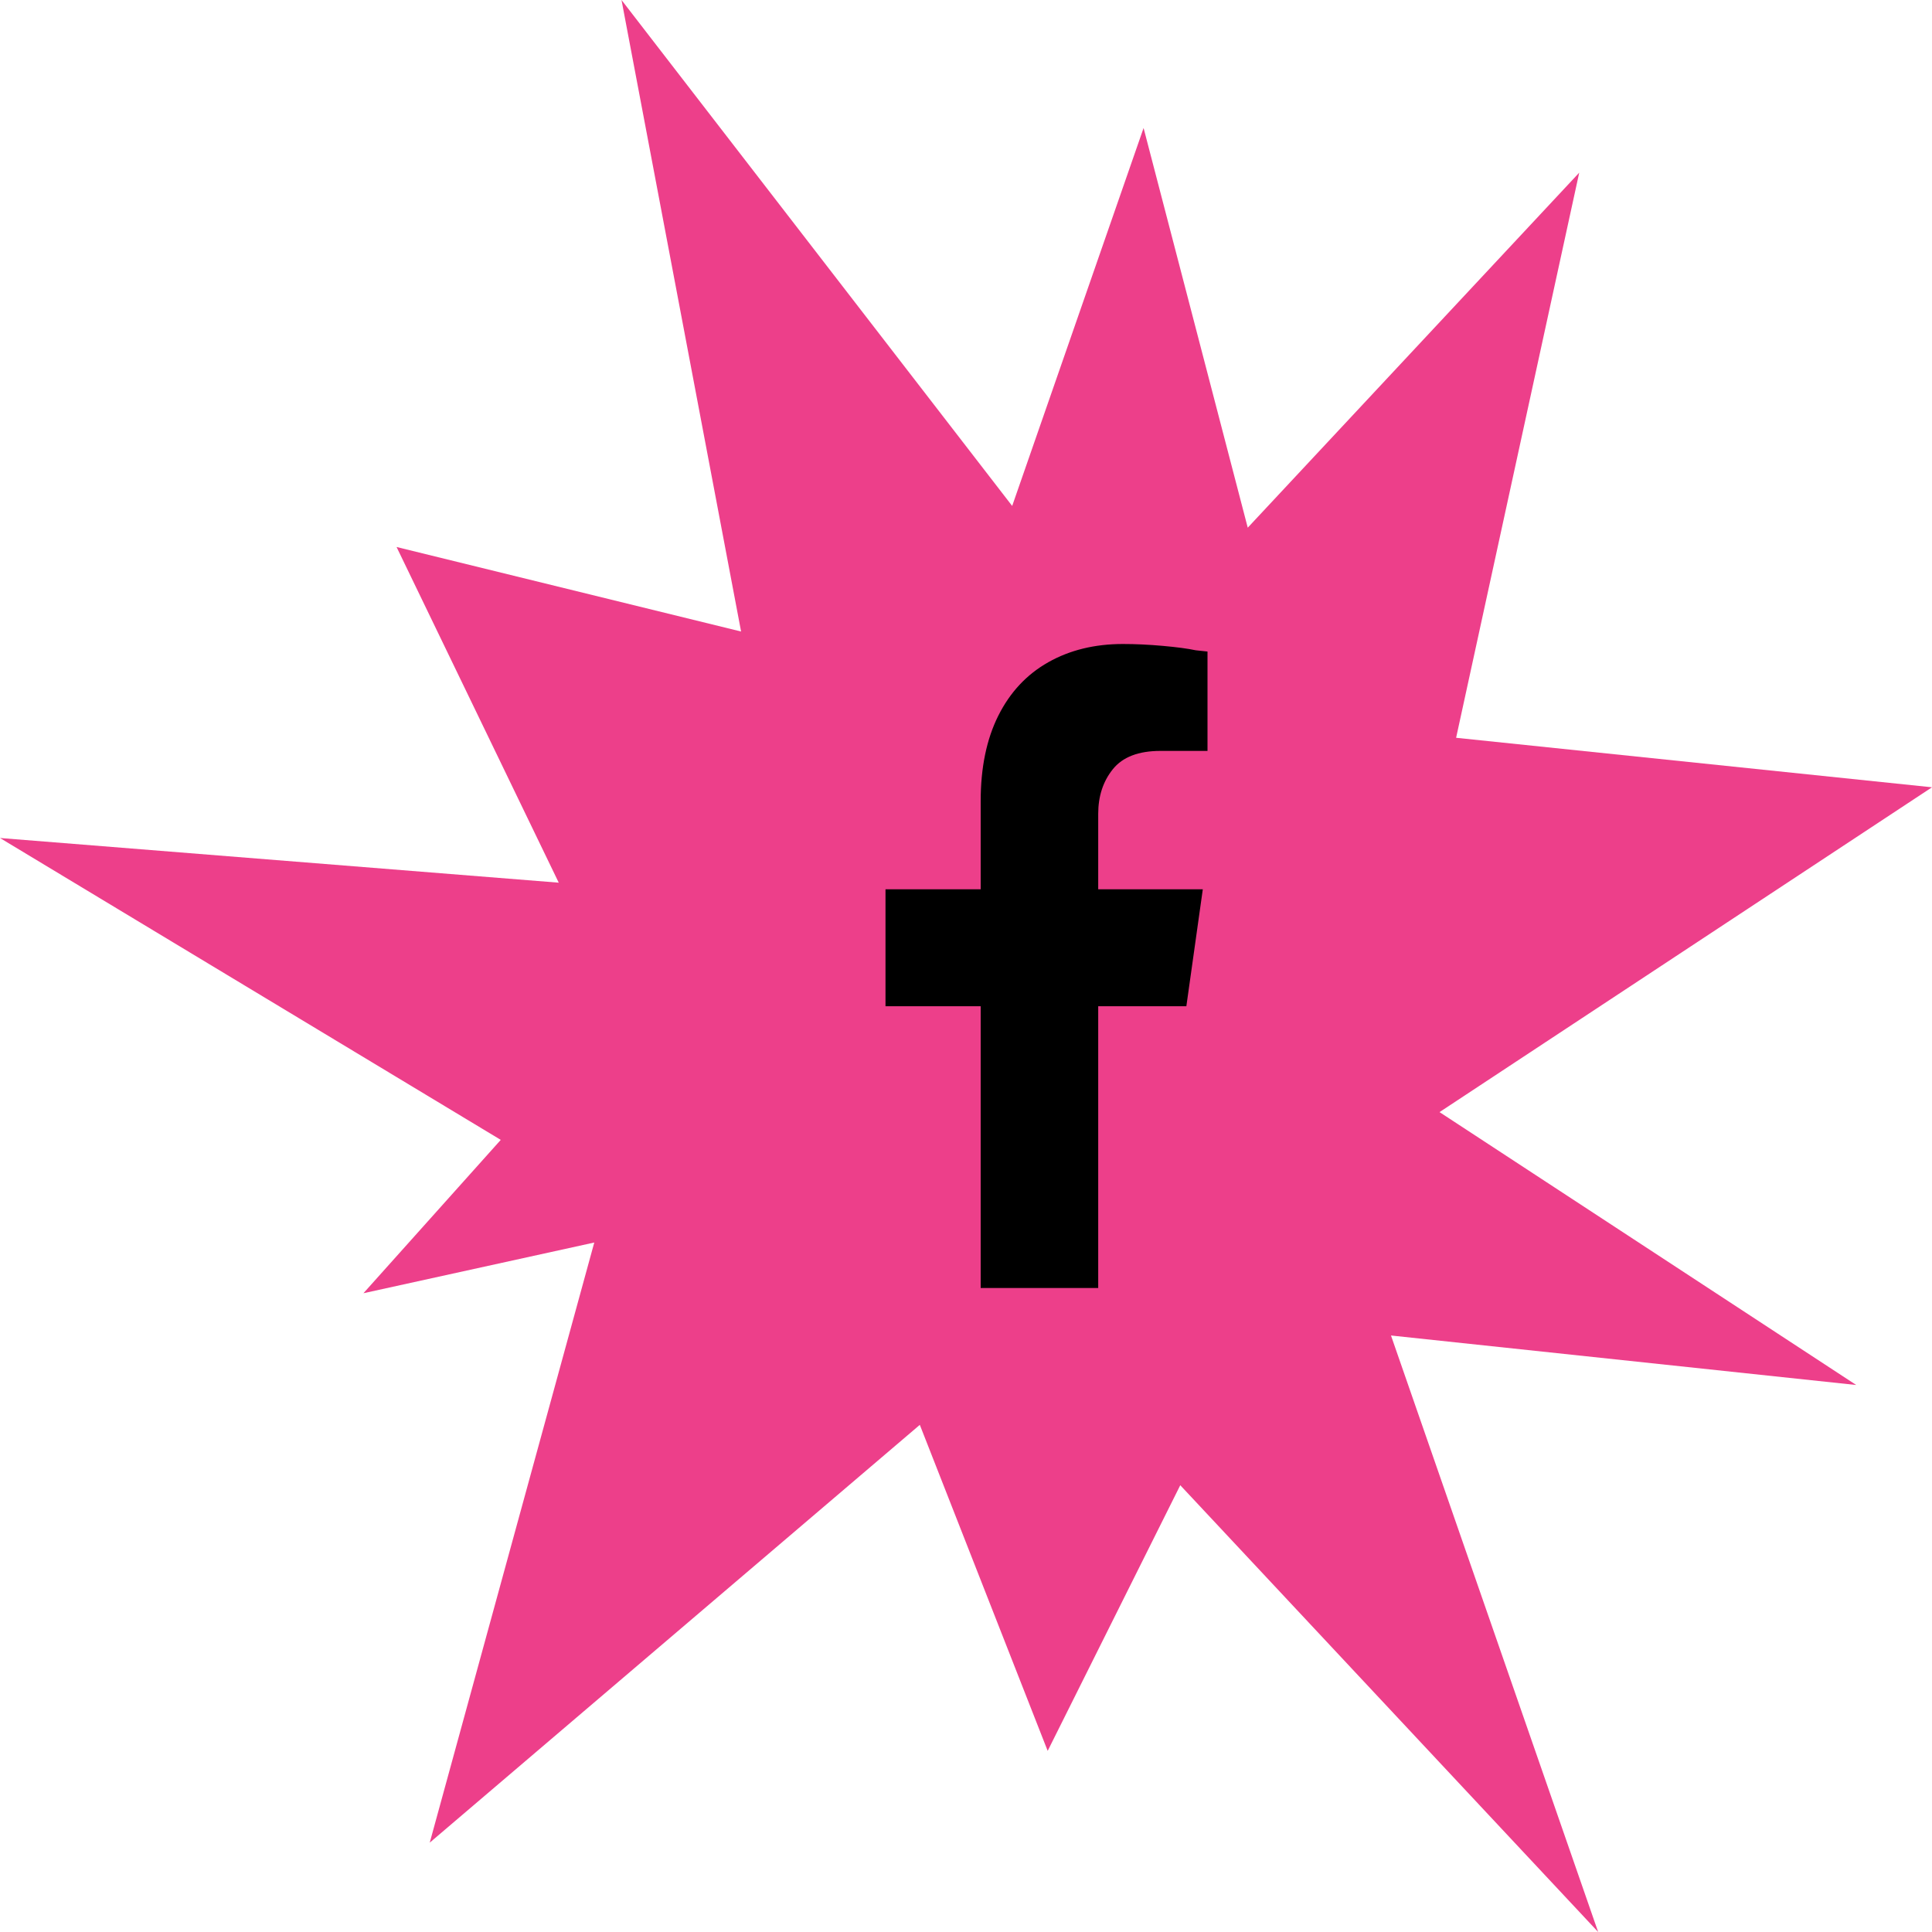 <svg width="72" height="72" viewBox="0 0 72 72" fill="none" xmlns="http://www.w3.org/2000/svg">
<path d="M23.162 0L27.618 23.535L14.779 20.385L20.823 32.895L0 31.23L18.662 42.48L13.544 48.195L22.147 46.305L16.015 68.67L34.279 53.1L39.044 65.25L43.985 55.35L59.559 72L51.838 49.77L69.177 51.615L53.647 41.445L72 29.34L54.265 27.495L58.853 6.435L46.5 19.665L42.618 4.77L37.721 18.855L23.162 0Z" fill="#ED3F8A"/>
<path d="M40.927 48V37.5H44.212L44.825 33.141H40.927V30.328C40.927 29.672 41.109 29.117 41.474 28.664C41.839 28.211 42.431 27.984 43.248 27.984H45V24.281L44.562 24.234C44.27 24.172 43.861 24.117 43.336 24.07C42.81 24.023 42.314 24 41.847 24C40.796 24 39.869 24.227 39.066 24.68C38.263 25.133 37.642 25.797 37.204 26.672C36.766 27.547 36.547 28.609 36.547 29.859V33.141H33V37.5H36.547V48H40.927Z" fill="black"/>
</svg>
